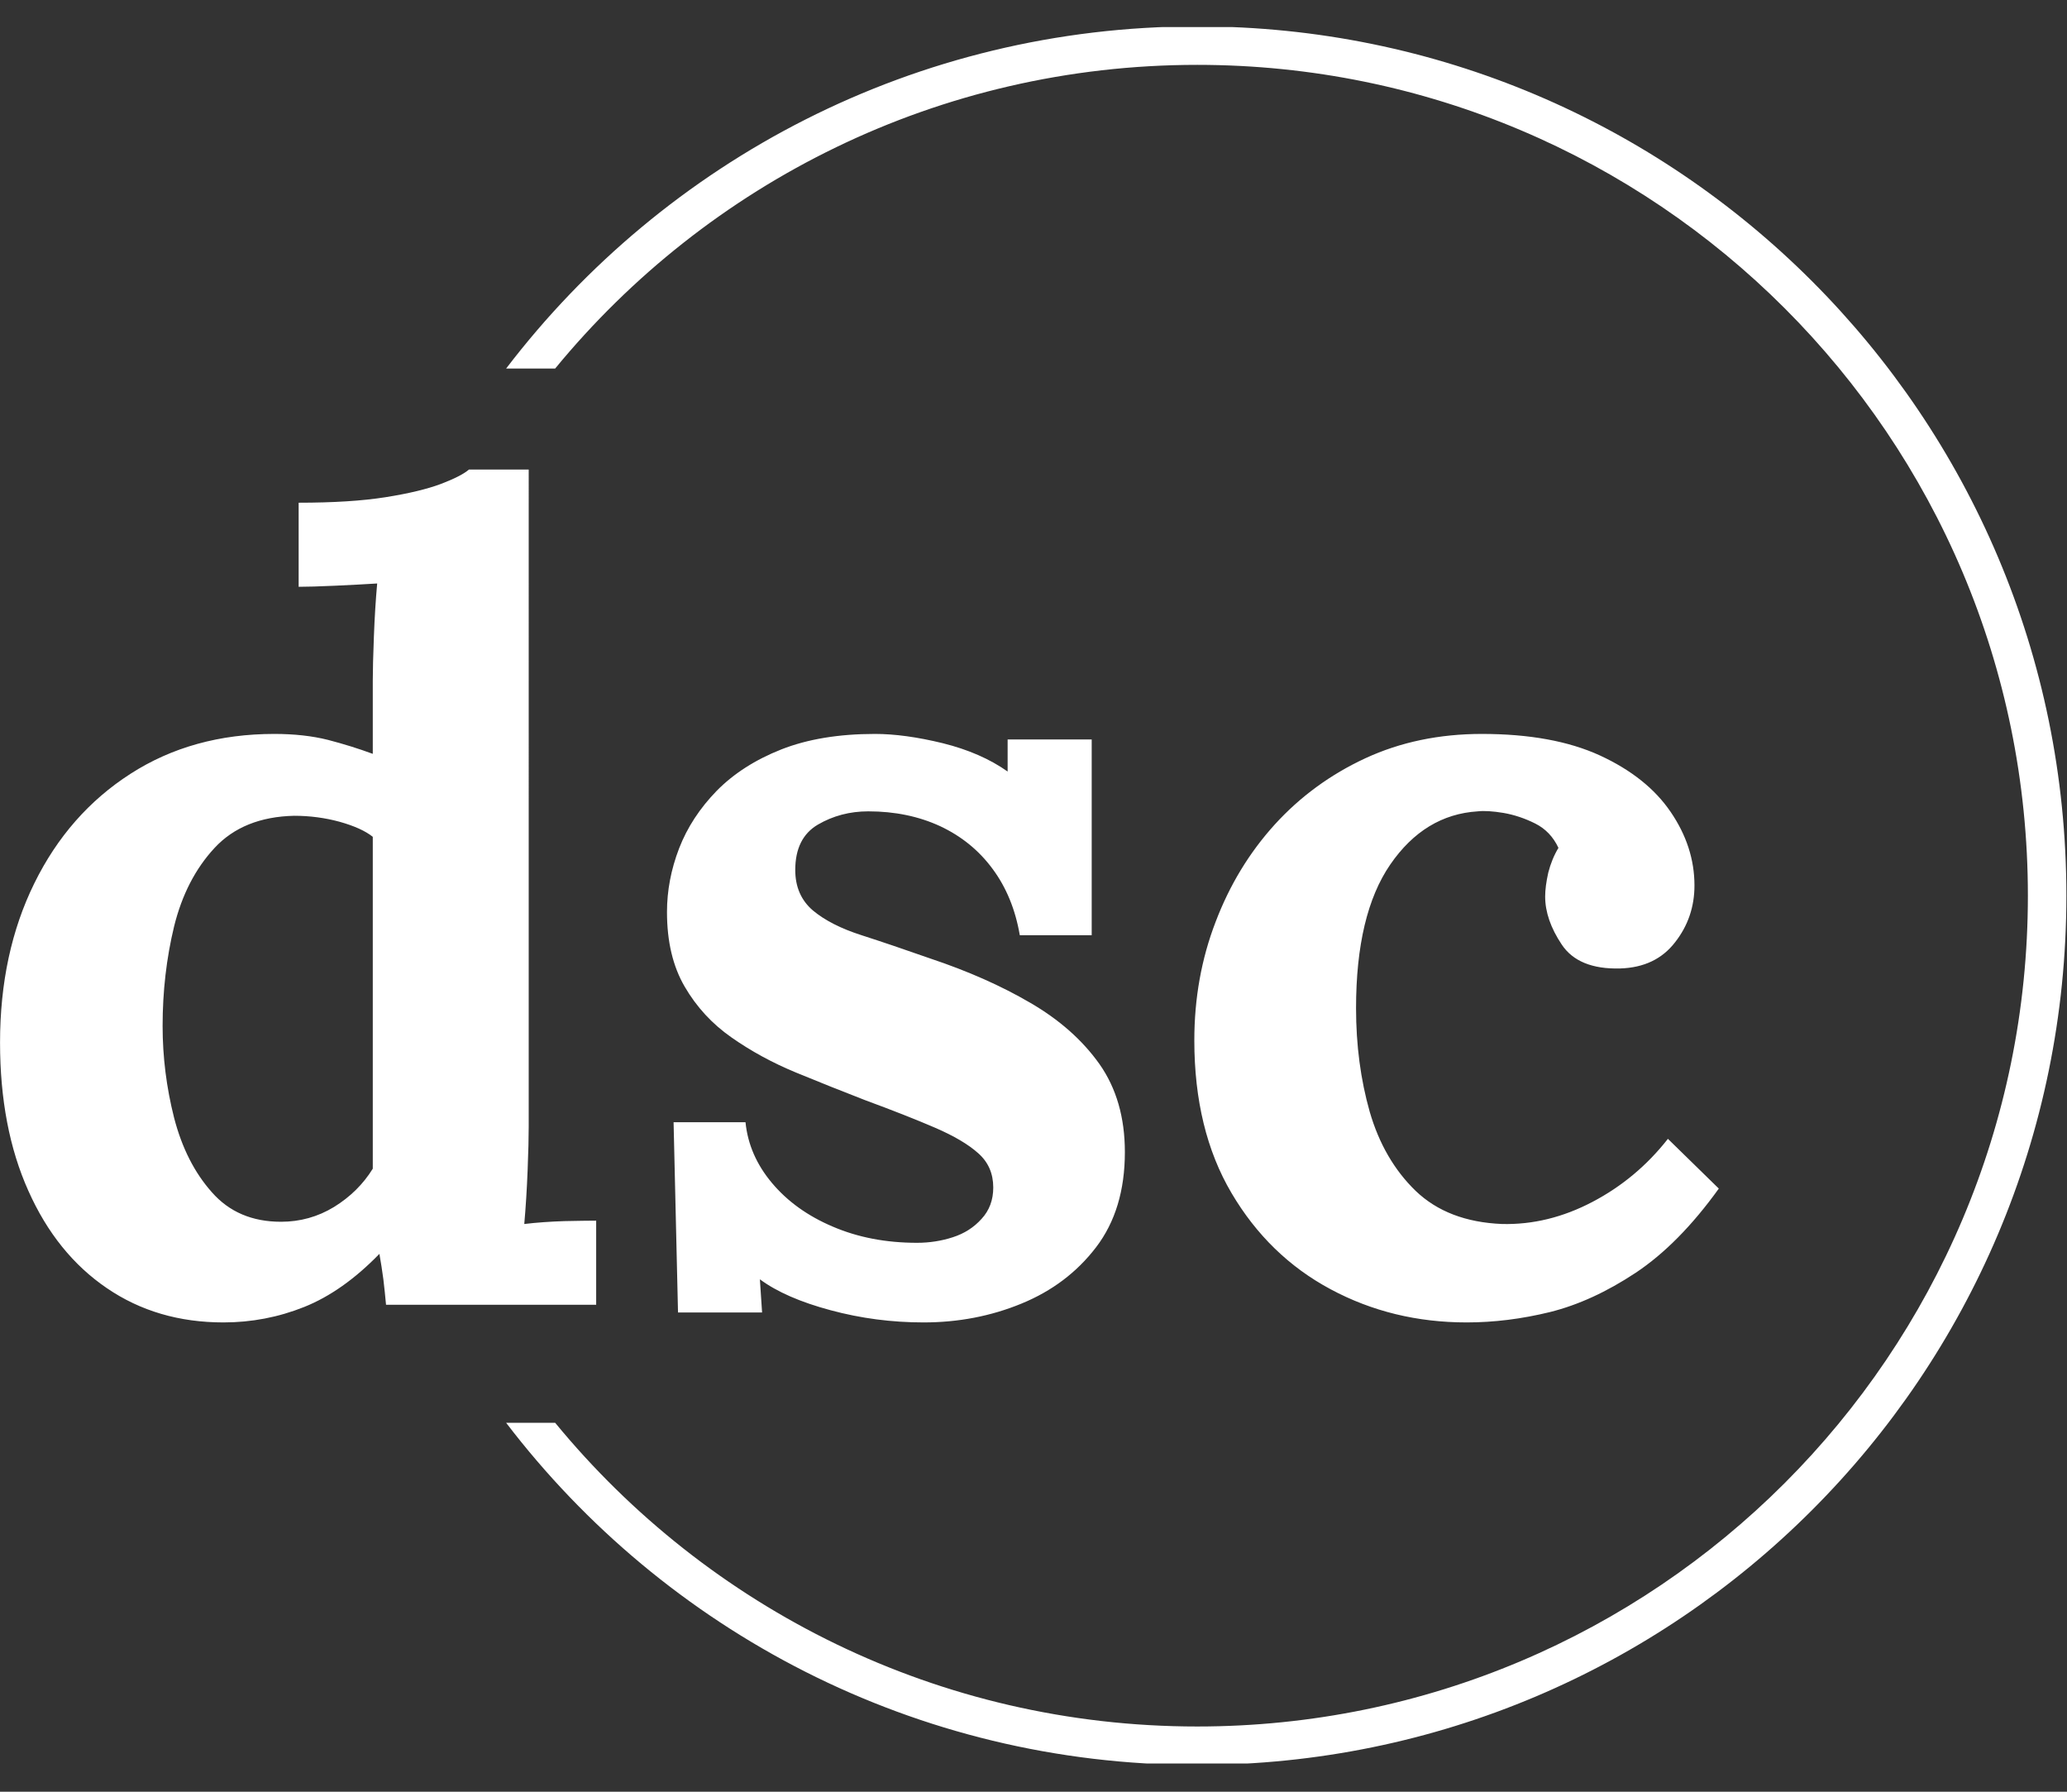 <?xml version="1.0" encoding="UTF-8" standalone="no"?>
<svg
   width="780px"
   height="676px"
   viewBox="0 0 780 676"
   version="1.1"
   id="svg1"
   sodipodi:docname="logo-invert-mobile.svg"
   inkscape:export-filename="logo-invert-mobile.png"
   inkscape:export-xdpi="96"
   inkscape:export-ydpi="96"
   inkscape:version="1.3.2 (091e20ef0f, 2023-11-25)"
   xmlns:inkscape="http://www.inkscape.org/namespaces/inkscape"
   xmlns:sodipodi="http://sodipodi.sourceforge.net/DTD/sodipodi-0.dtd"
   xmlns="http://www.w3.org/2000/svg"
   xmlns:svg="http://www.w3.org/2000/svg">
  <rect x="0" y="0" width="780" height="676" fill="#333333" stroke="none"/>
  <defs
     id="defs1">
    <clipPath
       clipPathUnits="userSpaceOnUse"
       id="clipPath203">
      <path
         d="m 402.908,418.84 h 55.486 v 27.528 h -55.486 z"
         transform="translate(-450.254,-418.84)"
         id="path203" />
    </clipPath>
    <clipPath
       clipPathUnits="userSpaceOnUse"
       id="clipPath205">
      <path
         d="m 419.186,404.592 h 50.49 v 56.047 h -50.49 z"
         transform="translate(-441.561,-460.662)"
         id="path205" />
    </clipPath>
  </defs>
  <sodipodi:namedview
     id="namedview1"
     pagecolor="#ffffff"
     bordercolor="#000000"
     borderopacity="0.25"
     inkscape:showpageshadow="2"
     inkscape:pageopacity="0.0"
     inkscape:pagecheckerboard="0"
     inkscape:deskcolor="#d1d1d1"
     inkscape:zoom="0.41005609"
     inkscape:cx="743.80068"
     inkscape:cy="690.14949"
     inkscape:window-width="1920"
     inkscape:window-height="1008"
     inkscape:window-x="0"
     inkscape:window-y="0"
     inkscape:window-maximized="1"
     inkscape:current-layer="svg1" />
  <title
     id="title1">logo-invert-mobile</title>
  <g
     id="g389"
     transform="matrix(8.769,0,0,8.769,-4710.926,-4447.365)"
     inkscape:label="DSC energy"
     style="display:inline;fill:#ffffff;fill-opacity:1">
    <path
       id="path202"
       d="m 0,0 c -1.595,0 -3.059,0.356 -4.392,1.071 -1.333,0.714 -2.399,1.749 -3.199,3.106 -0.8,1.357 -1.2,2.999 -1.2,4.927 0,1.357 0.228,2.63 0.686,3.821 0.452,1.19 1.087,2.237 1.907,3.142 0.823,0.905 1.8,1.619 2.927,2.142 1.133,0.524 2.387,0.786 3.764,0.786 1.528,0 2.796,-0.231 3.806,-0.693 1.013,-0.467 1.775,-1.073 2.285,-1.821 0.515,-0.752 0.771,-1.545 0.771,-2.378 0,-0.69 -0.209,-1.302 -0.628,-1.835 C 6.312,11.73 5.723,11.449 4.956,11.425 4.057,11.401 3.428,11.659 3.07,12.197 c -0.356,0.532 -0.535,1.049 -0.535,1.549 0,0.214 0.033,0.471 0.1,0.771 0.076,0.296 0.185,0.562 0.329,0.8 -0.167,0.357 -0.417,0.619 -0.75,0.786 C 1.881,16.27 1.54,16.384 1.192,16.445 0.845,16.502 0.566,16.52 0.357,16.496 -0.785,16.424 -1.726,15.853 -2.464,14.782 -3.202,13.71 -3.57,12.163 -3.57,10.14 c 0,-1.19 0.147,-2.304 0.442,-3.343 0.3,-1.032 0.793,-1.882 1.479,-2.548 0.694,-0.667 1.625,-1.024 2.792,-1.072 0.995,-0.024 1.968,0.214 2.92,0.714 0.953,0.5 1.764,1.179 2.435,2.035 L 8.141,4.32 C 7.284,3.129 6.392,2.225 5.463,1.606 4.529,0.987 3.606,0.563 2.692,0.335 1.778,0.111 0.881,0 0,0 m -17.531,0 c -1.025,0 -2.024,0.13 -3,0.393 -0.976,0.261 -1.738,0.594 -2.285,0.999 l 0.071,-1.071 h -2.714 l -0.143,6.141 h 2.322 c 0.071,-0.714 0.356,-1.369 0.856,-1.963 0.5,-0.596 1.155,-1.065 1.964,-1.408 0.81,-0.347 1.714,-0.521 2.714,-0.521 0.404,0 0.79,0.06 1.157,0.179 0.371,0.119 0.681,0.316 0.928,0.592 0.253,0.272 0.379,0.61 0.379,1.014 0,0.453 -0.162,0.822 -0.486,1.107 -0.319,0.286 -0.783,0.559 -1.392,0.822 -0.605,0.261 -1.36,0.559 -2.264,0.892 -0.738,0.286 -1.483,0.583 -2.235,0.893 -0.747,0.309 -1.439,0.685 -2.071,1.128 -0.628,0.438 -1.133,0.986 -1.514,1.642 -0.381,0.653 -0.571,1.455 -0.571,2.407 0,0.691 0.13,1.376 0.392,2.057 0.262,0.676 0.667,1.295 1.214,1.857 0.548,0.556 1.243,1.002 2.085,1.335 0.848,0.333 1.854,0.5 3.021,0.5 0.643,0 1.374,-0.1 2.193,-0.3 0.823,-0.205 1.52,-0.509 2.092,-0.914 v 1.035 h 2.714 v -6.319 h -2.321 c -0.143,0.833 -0.436,1.546 -0.879,2.142 -0.438,0.595 -1.002,1.054 -1.692,1.378 -0.691,0.319 -1.464,0.479 -2.321,0.479 -0.595,0 -1.138,-0.143 -1.628,-0.429 -0.486,-0.286 -0.729,-0.774 -0.729,-1.464 0,-0.547 0.191,-0.983 0.571,-1.307 0.381,-0.318 0.905,-0.586 1.572,-0.799 0.667,-0.215 1.404,-0.465 2.214,-0.75 1.213,-0.405 2.29,-0.881 3.227,-1.429 0.943,-0.547 1.688,-1.206 2.236,-1.978 0.546,-0.776 0.821,-1.723 0.821,-2.842 0,-1.238 -0.31,-2.261 -0.929,-3.071 C -12.58,1.618 -13.385,1.011 -14.375,0.606 -15.36,0.201 -16.413,0 -17.531,0 m -20.746,3.249 c 0.619,0 1.19,0.159 1.714,0.478 0.524,0.324 0.941,0.735 1.25,1.235 v 1.072 1.071 8.569 c -0.238,0.191 -0.595,0.352 -1.072,0.486 -0.475,0.129 -0.964,0.193 -1.464,0.193 -1.094,-0.024 -1.951,-0.37 -2.57,-1.036 -0.619,-0.666 -1.055,-1.511 -1.308,-2.535 -0.247,-1.024 -0.371,-2.094 -0.371,-3.213 0,-1 0.124,-1.988 0.371,-2.964 0.253,-0.976 0.661,-1.778 1.222,-2.406 0.557,-0.634 1.3,-0.95 2.228,-0.95 M -40.134,0 c -1.428,0 -2.682,0.368 -3.763,1.106 -1.085,0.738 -1.93,1.786 -2.535,3.143 -0.609,1.356 -0.914,2.951 -0.914,4.784 0,1.928 0.369,3.642 1.107,5.141 0.738,1.5 1.773,2.679 3.106,3.535 1.333,0.857 2.88,1.286 4.642,1.286 0.642,0 1.221,-0.064 1.735,-0.193 0.51,-0.133 0.99,-0.283 1.443,-0.45 v 2.356 c 0,0.334 0.012,0.81 0.036,1.429 0.023,0.619 0.059,1.19 0.106,1.714 -0.38,-0.024 -0.833,-0.048 -1.356,-0.072 -0.524,-0.024 -0.916,-0.035 -1.179,-0.035 v 2.714 c 1.119,0 2.055,0.059 2.807,0.178 0.748,0.119 1.342,0.262 1.785,0.428 0.438,0.167 0.741,0.322 0.907,0.465 h 1.928 V 6.319 c 0,-0.333 -0.011,-0.802 -0.035,-1.406 -0.024,-0.61 -0.06,-1.188 -0.108,-1.736 0.405,0.048 0.833,0.078 1.286,0.093 0.452,0.009 0.797,0.015 1.035,0.015 V 0.57 h -6.784 c -0.023,0.263 -0.053,0.536 -0.086,0.822 -0.038,0.285 -0.081,0.559 -0.128,0.821 -0.786,-0.809 -1.594,-1.38 -2.428,-1.714 C -38.36,0.166 -39.229,0 -40.134,0"
       style="fill:#ffffff;fill-opacity:1;fill-rule:nonzero;stroke:none"
       transform="matrix(1.333,0,0,-1.333,600.339,564.067)"
       clip-path="url(#clipPath203)" />
    <path
       id="path204"
       d="m 0,0 c 15.495,0 28.058,-12.562 28.058,-28.058 0,-15.495 -12.563,-28.058 -28.058,-28.058 -9.099,0 -17.187,4.331 -22.312,11.044 h 1.583 c 4.917,-5.985 12.377,-9.803 20.729,-9.803 14.81,0 26.816,12.006 26.815,26.817 0,14.81 -12.005,26.816 -26.815,26.816 -8.352,0 -15.812,-3.817 -20.729,-9.802 h -1.583 C -17.187,-4.331 -9.099,0 0,0"
       style="fill:#ffffff;fill-opacity:1;fill-rule:nonzero;stroke:none"
       transform="matrix(1.333,0,0,-1.333,588.747,508.304)"
       clip-path="url(#clipPath205)" />
  </g>
</svg>
